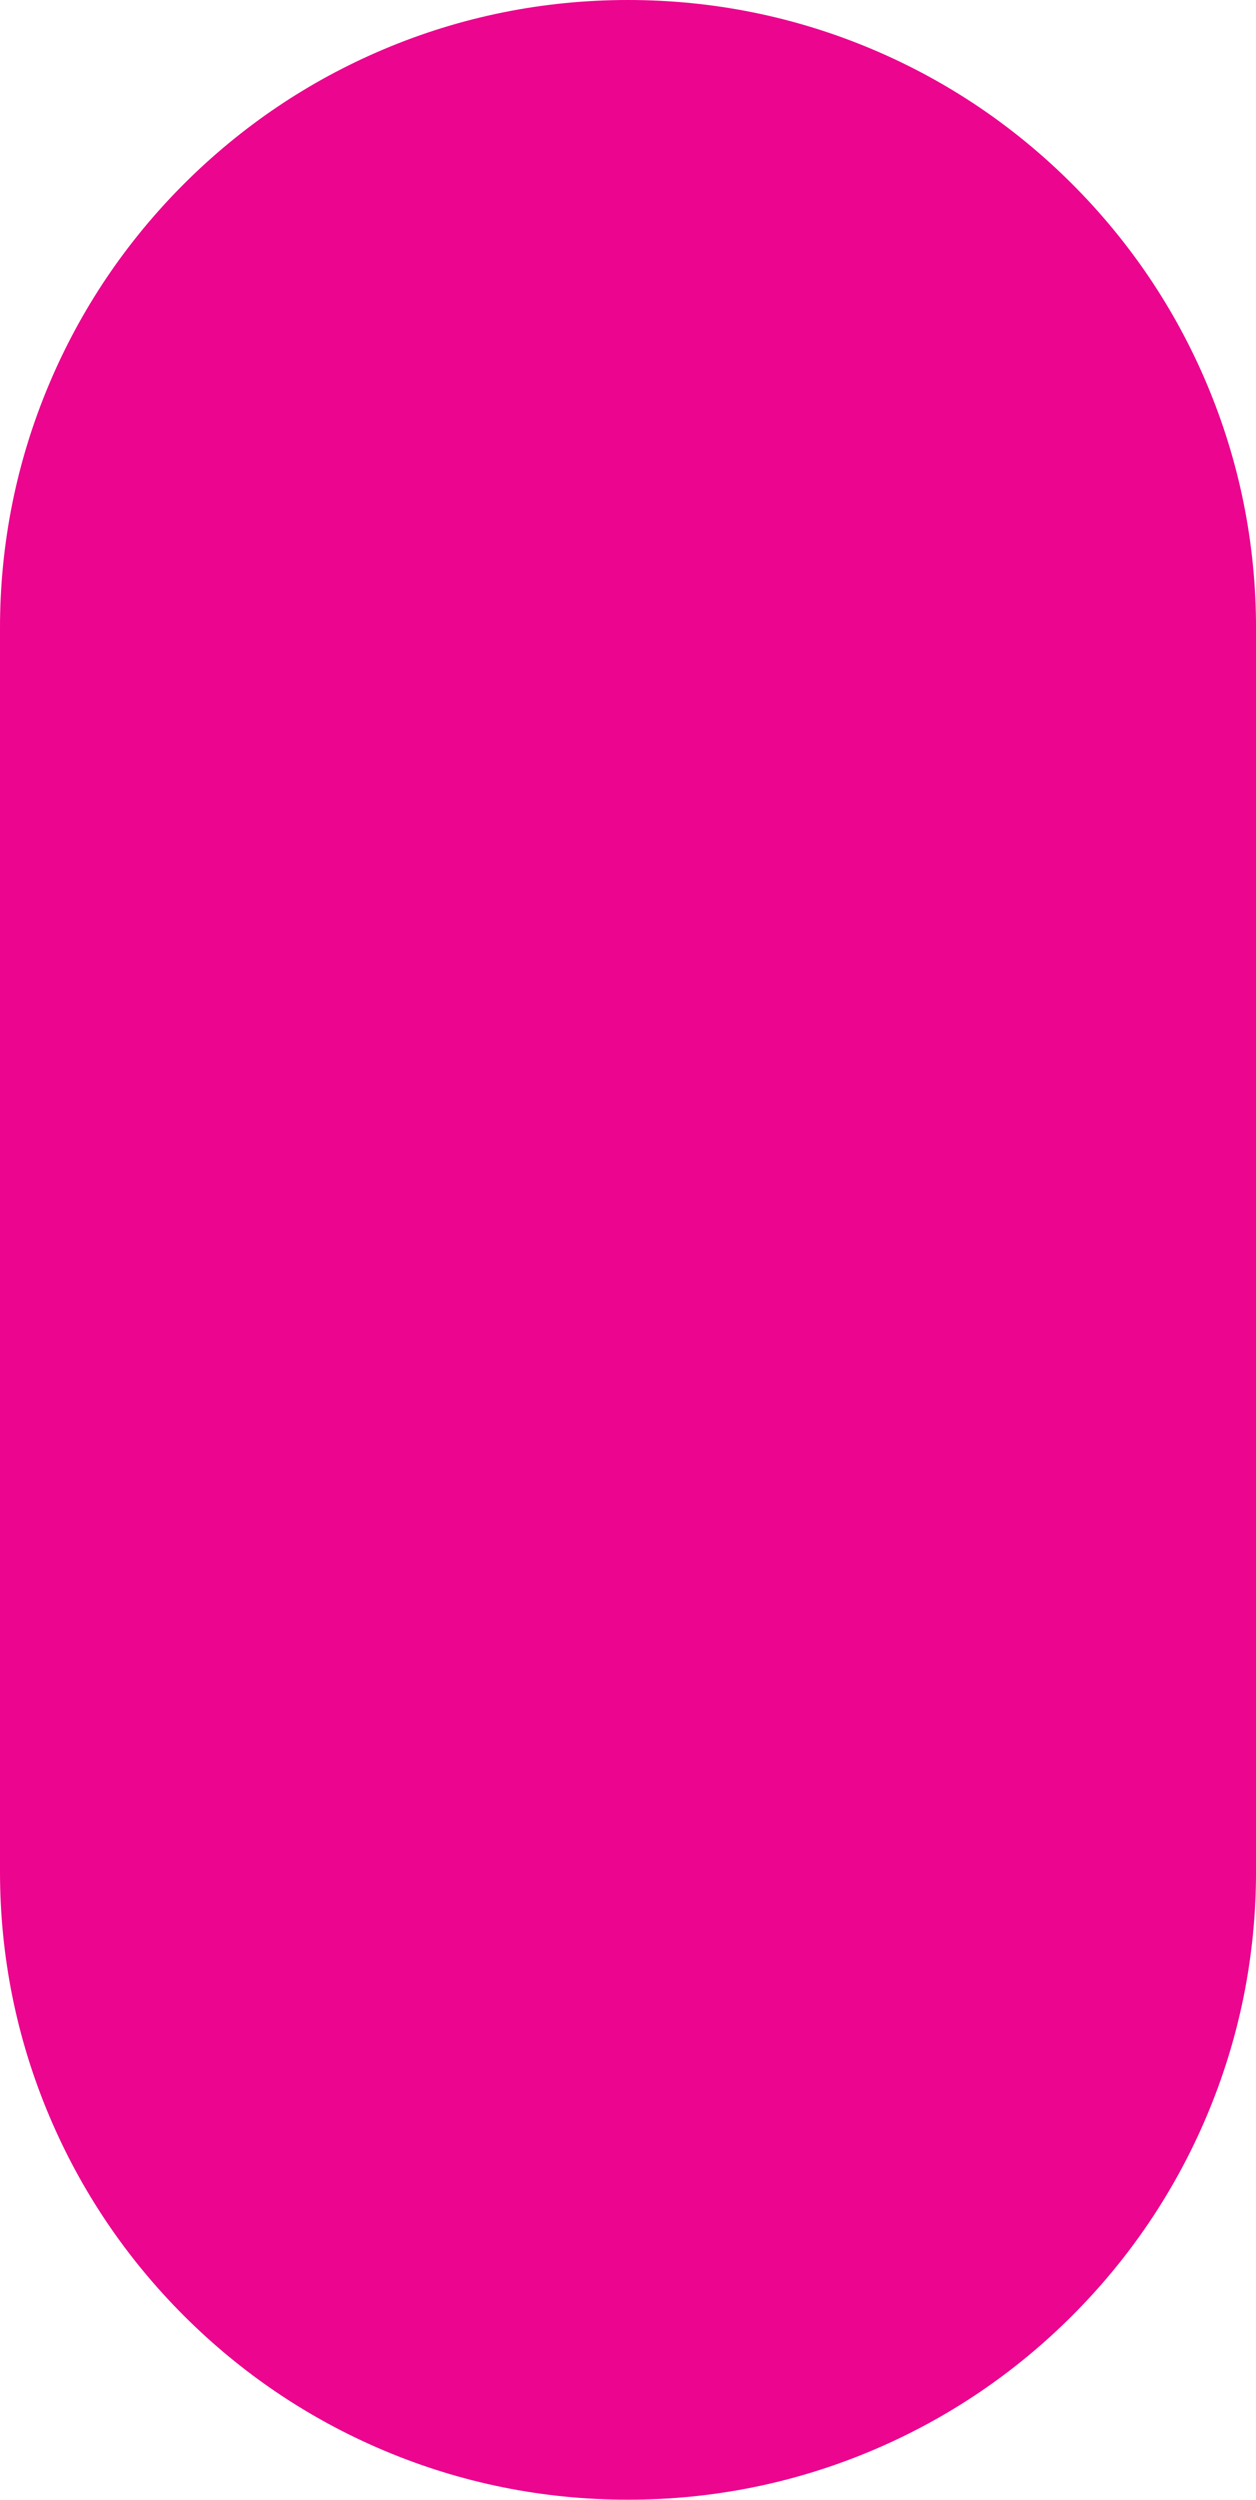 <?xml version="1.0" encoding="UTF-8" standalone="no"?><svg xmlns="http://www.w3.org/2000/svg" xmlns:xlink="http://www.w3.org/1999/xlink" fill="#ec058e" height="1485.7" preserveAspectRatio="xMidYMid meet" version="1" viewBox="0.0 0.0 746.5 1485.7" width="746.5" zoomAndPan="magnify"><g id="change1_1"><path d="M746.511,373.255v739.148c0,50.388-9.869,99.27-29.334,145.289 c-18.799,44.447-45.712,84.364-79.99,118.642 c-34.277,34.278-74.195,61.19-118.643,79.99 c-46.019,19.465-94.9,29.334-145.289,29.334c-50.388,0-99.27-9.869-145.289-29.334 c-44.448-18.8-84.365-45.712-118.643-79.99 c-34.278-34.277-61.19-74.194-79.99-118.642C9.869,1211.673,0,1162.792,0,1112.404 V373.255c0-50.388,9.869-99.27,29.333-145.289 c18.8-44.447,45.712-84.365,79.99-118.642 c34.278-34.278,74.195-61.191,118.643-79.991C273.985,9.869,322.867,0,373.255,0 c50.388,0,99.27,9.869,145.29,29.333c44.447,18.8,84.364,45.712,118.643,79.991 c34.278,34.277,61.191,74.195,79.99,118.642 C736.642,273.985,746.511,322.868,746.511,373.255z"/></g></svg>